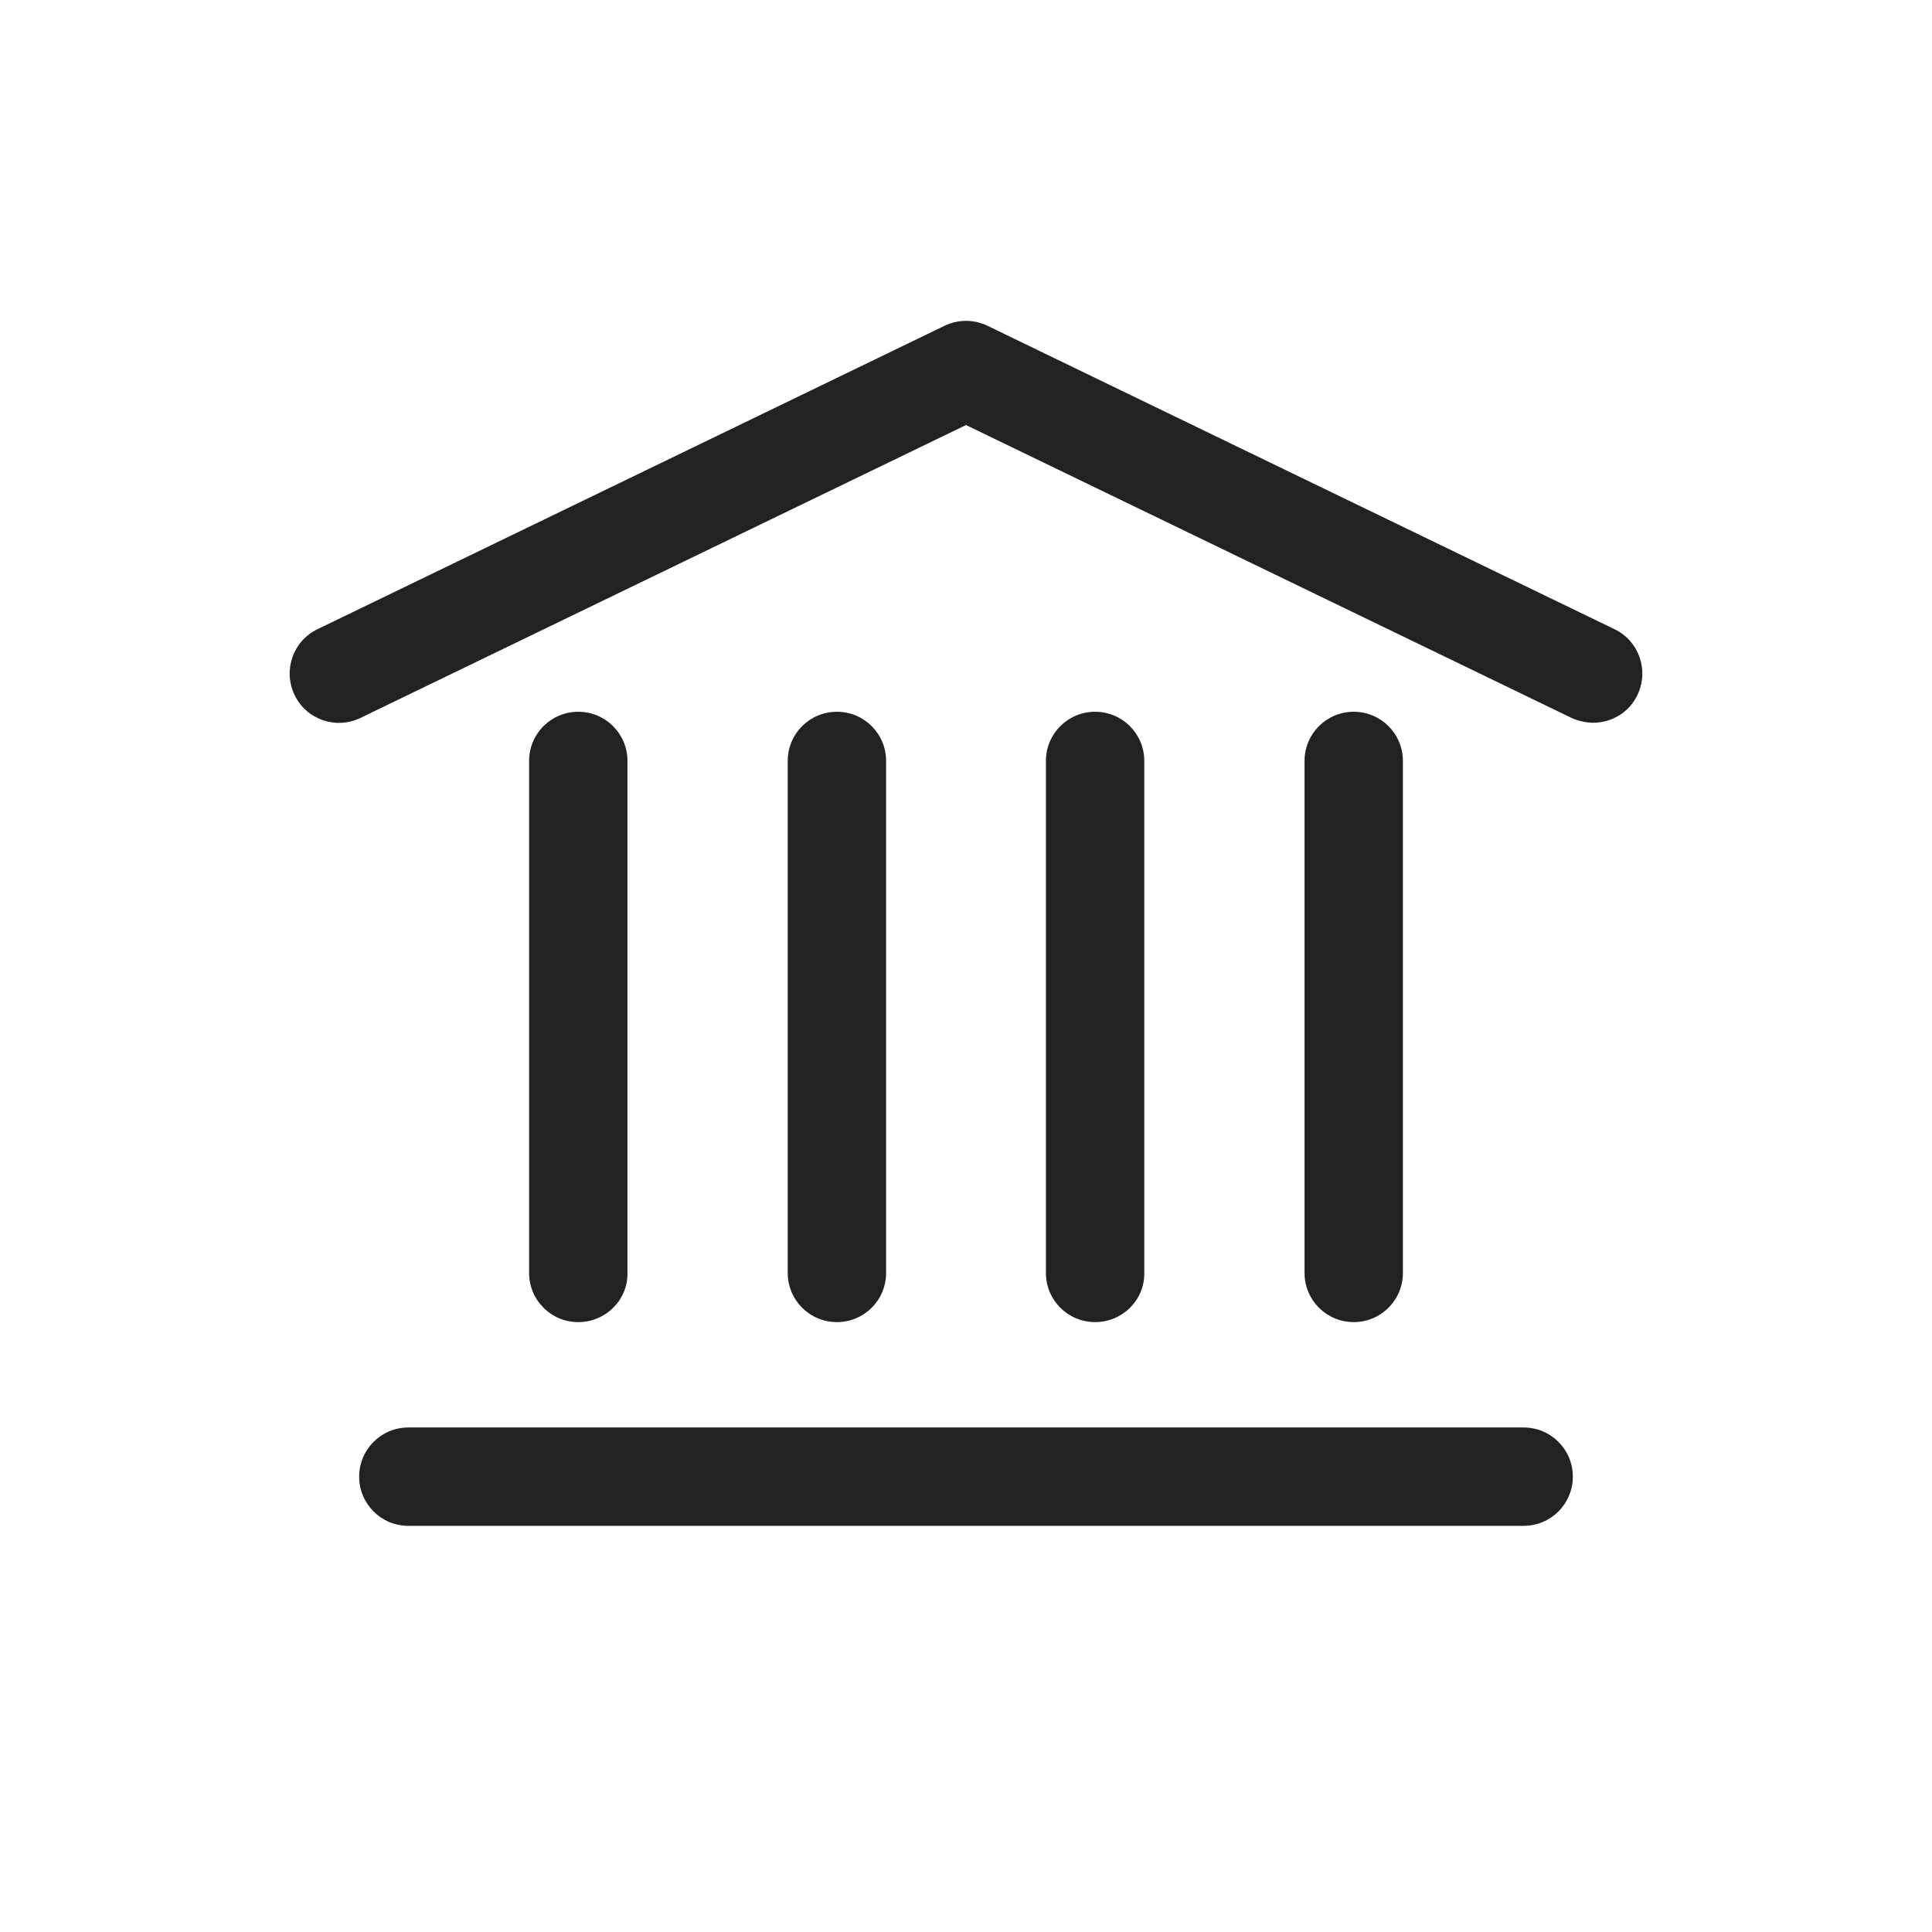 <svg width="44" height="44" viewBox="0 0 44 44" fill="none" xmlns="http://www.w3.org/2000/svg">
<path d="M13.17 30.11C12.55 30.11 12.05 29.61 12.05 28.99V17.33C12.05 16.71 12.55 16.21 13.17 16.21C13.79 16.21 14.29 16.71 14.29 17.33V28.99C14.3 29.61 13.79 30.11 13.17 30.11Z" fill="#222222"/>
<path d="M19.06 30.11C18.44 30.11 17.94 29.61 17.94 28.99V17.33C17.94 16.71 18.44 16.21 19.06 16.21C19.68 16.21 20.18 16.71 20.18 17.33V28.99C20.18 29.61 19.68 30.11 19.06 30.11Z" fill="#222222"/>
<path d="M24.94 30.11C24.32 30.11 23.82 29.61 23.82 28.99V17.33C23.82 16.71 24.32 16.21 24.94 16.21C25.56 16.21 26.06 16.71 26.06 17.33V28.99C26.07 29.61 25.56 30.11 24.94 30.11Z" fill="#222222"/>
<path d="M30.83 30.11C30.21 30.11 29.71 29.61 29.71 28.99V17.33C29.71 16.71 30.21 16.21 30.83 16.21C31.45 16.21 31.95 16.71 31.95 17.33V28.99C31.95 29.61 31.45 30.11 30.83 30.11Z" fill="#222222"/>
<path d="M34.7 34.75H9.3C8.68 34.75 8.18 34.25 8.18 33.63C8.18 33.01 8.68 32.51 9.3 32.51H34.7C35.32 32.51 35.82 33.01 35.82 33.63C35.82 34.25 35.32 34.75 34.7 34.75Z" fill="#222222"/>
<path d="M36.28 16.46C36.12 16.46 35.95 16.42 35.79 16.35L22 9.68L8.21 16.35C7.65 16.62 6.98 16.39 6.71 15.83C6.44 15.27 6.67 14.6 7.23 14.33L21.51 7.42C21.82 7.27 22.18 7.27 22.49 7.42L36.77 14.33C37.33 14.6 37.56 15.27 37.29 15.83C37.1 16.23 36.7 16.46 36.28 16.46Z" fill="#222222"/>
</svg>
